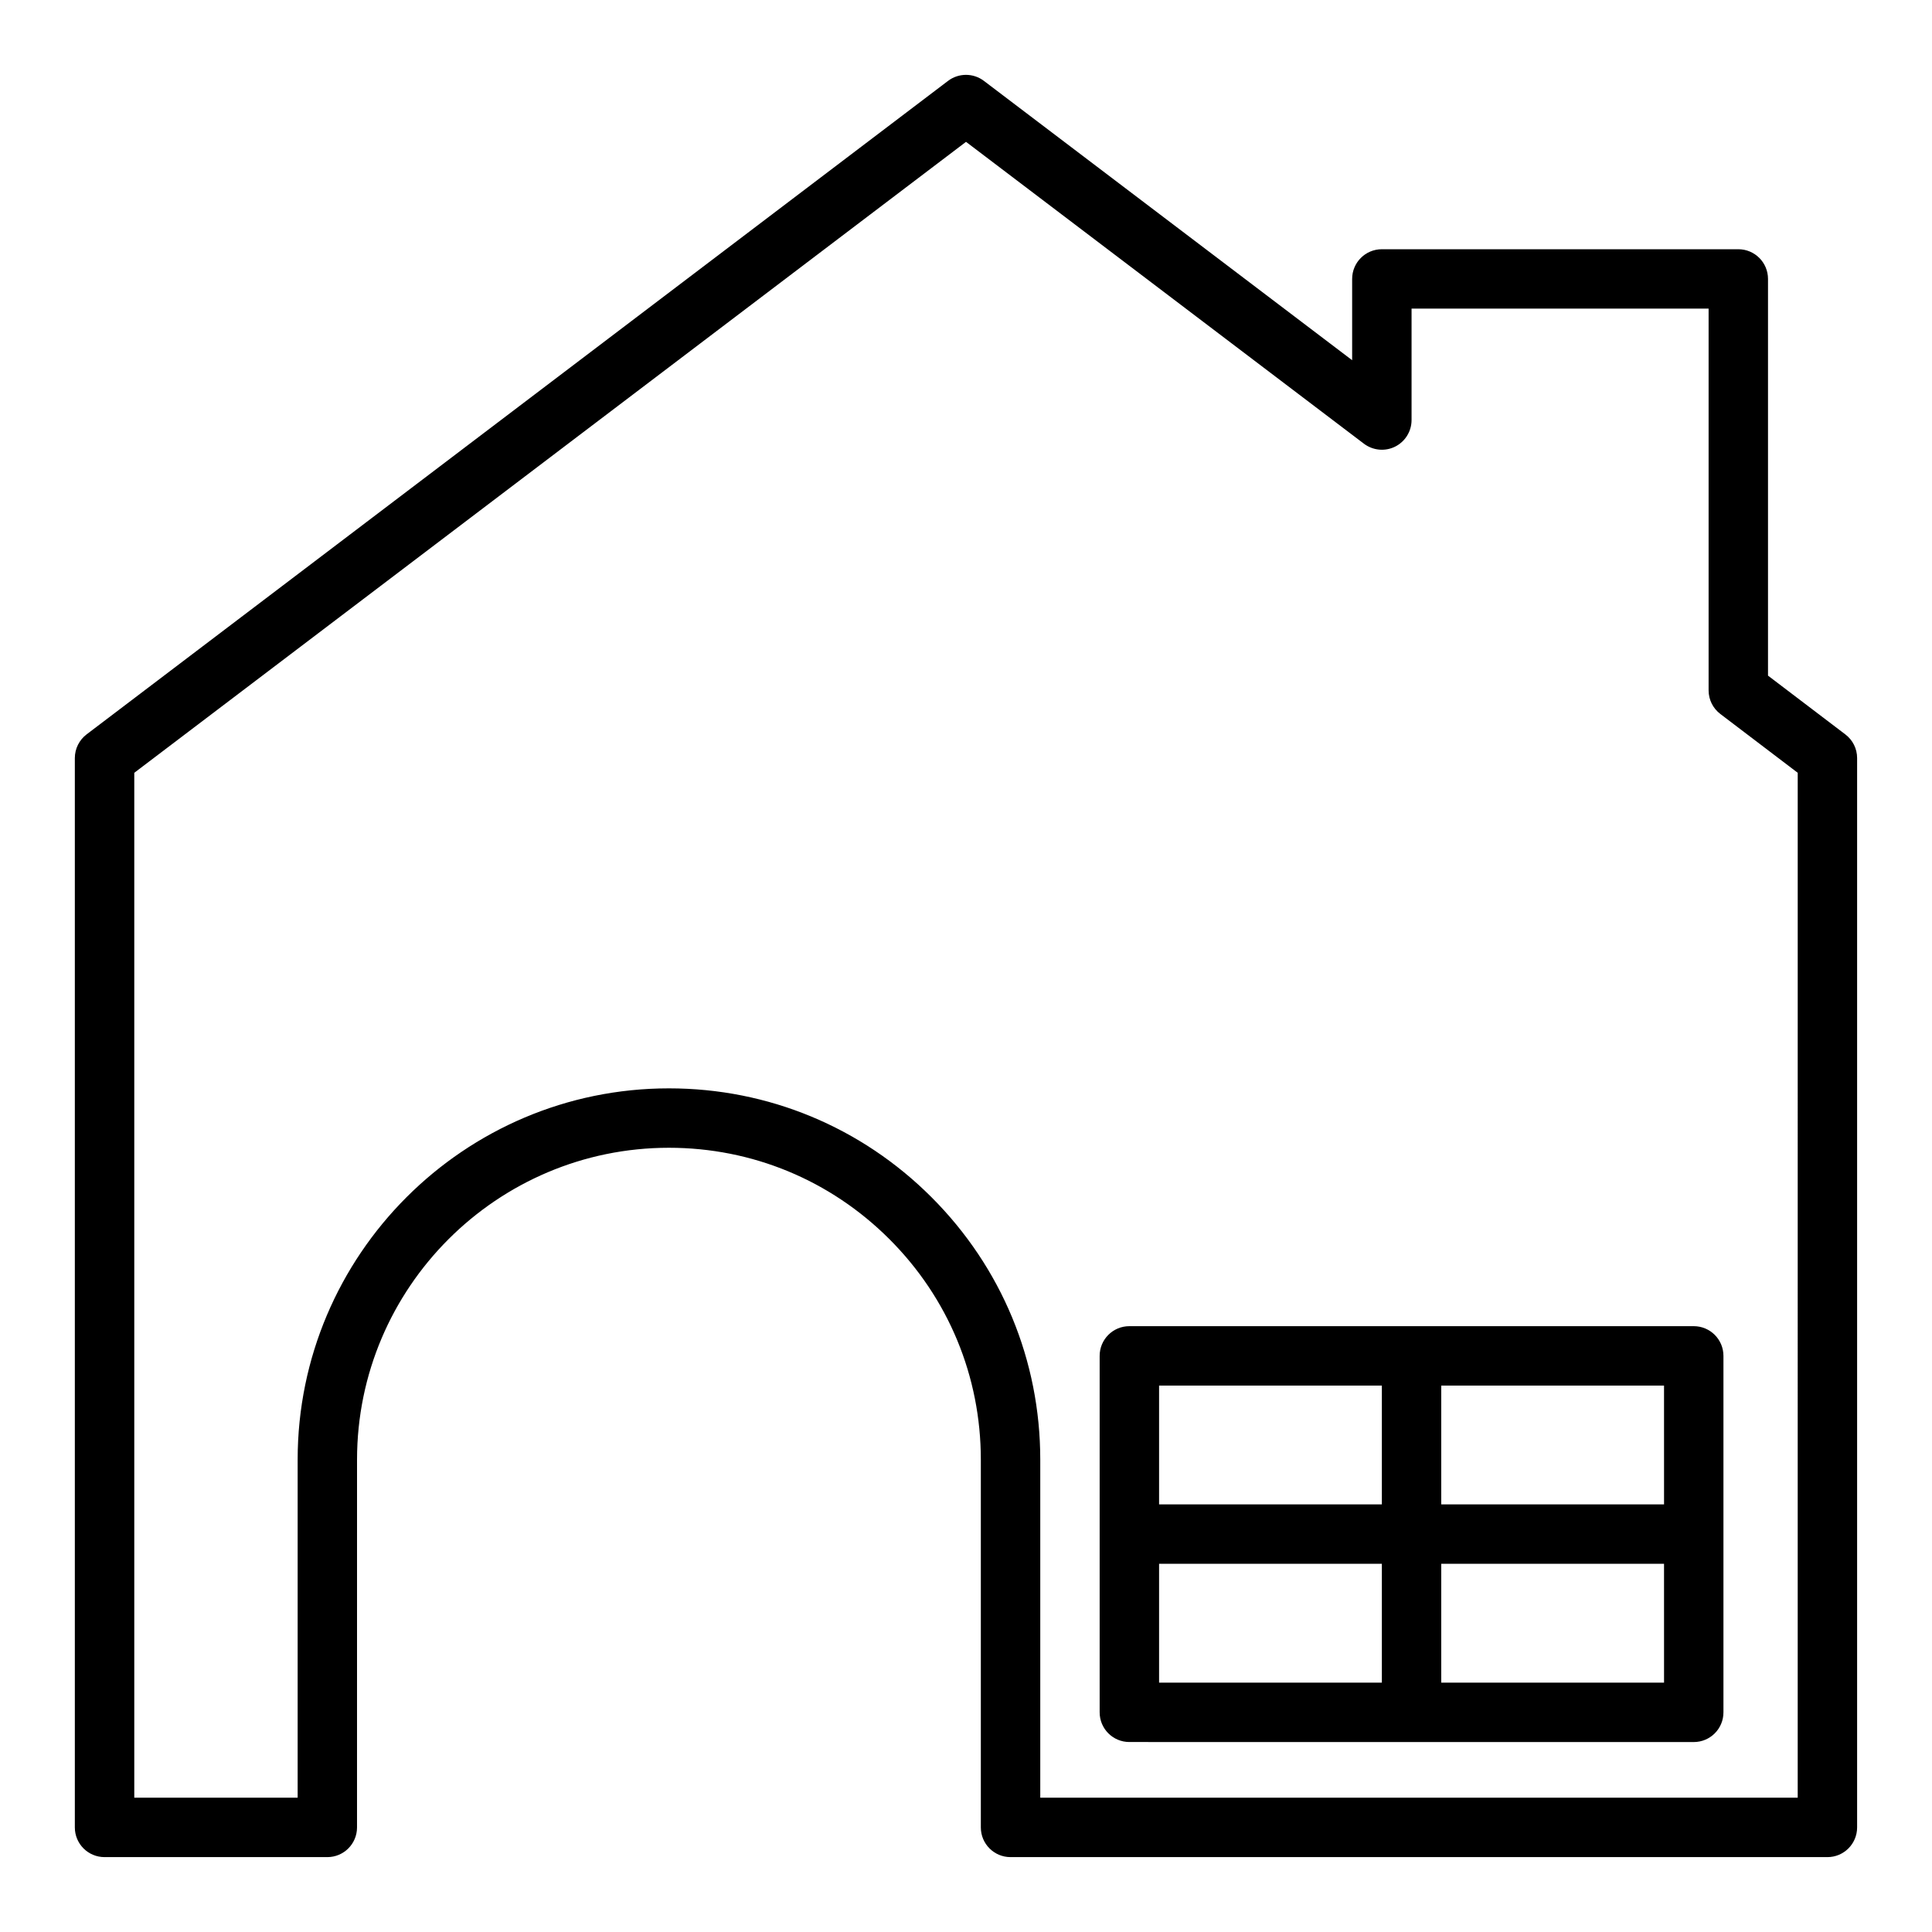 <?xml version="1.0" encoding="UTF-8"?>
<!-- Uploaded to: ICON Repo, www.svgrepo.com, Generator: ICON Repo Mixer Tools -->
<svg fill="#000000" width="800px" height="800px" version="1.1" viewBox="144 144 512 512" xmlns="http://www.w3.org/2000/svg">
 <g>
  <path d="m612.54 323.05v-105.13c0-4.352-3.519-7.871-7.871-7.871h-94.465c-4.352 0-7.871 3.519-7.871 7.871v21.539l-97.582-74.02c-2.809-2.133-6.707-2.133-9.516 0l-228.29 173.18c-1.961 1.496-3.113 3.816-3.113 6.273v283.39c0 4.352 3.519 7.871 7.871 7.871h59.039c4.352 0 7.871-3.519 7.871-7.871l0.004-97.457c0-45.578 37.078-82.656 82.656-82.656 22.066 0 42.809 8.605 58.434 24.223 15.625 15.617 24.223 36.367 24.223 58.434v97.457c0 4.352 3.519 7.871 7.871 7.871h216.48c4.352 0 7.871-3.519 7.871-7.871v-283.39c0-2.465-1.148-4.777-3.117-6.266zm7.871 297.36h-200.73v-89.582c0-26.27-10.242-50.973-28.836-69.566s-43.297-28.836-69.566-28.836c-54.262 0-98.398 44.137-98.398 98.398v89.586h-43.297v-271.61l220.42-167.21 105.45 79.996c2.387 1.801 5.582 2.109 8.258 0.781 2.676-1.332 4.367-4.066 4.367-7.055v-29.523h78.719v101.16c0 2.465 1.148 4.777 3.117 6.266l20.5 15.582z"/>
  <path d="m592.86 495.45h-149.57c-4.352 0-7.871 3.519-7.871 7.871v94.461c0 4.352 3.519 7.871 7.871 7.871l74.785 0.008h74.785c4.352 0 7.871-3.519 7.871-7.871v-94.461c0-4.359-3.519-7.879-7.871-7.879zm-7.871 47.234h-59.043v-31.488h59.039zm-133.82-31.488h59.039v31.488h-59.039zm0 47.23h59.039v31.488h-59.039zm133.82 31.488h-59.043v-31.488h59.039z"/>
 </g>
</svg>